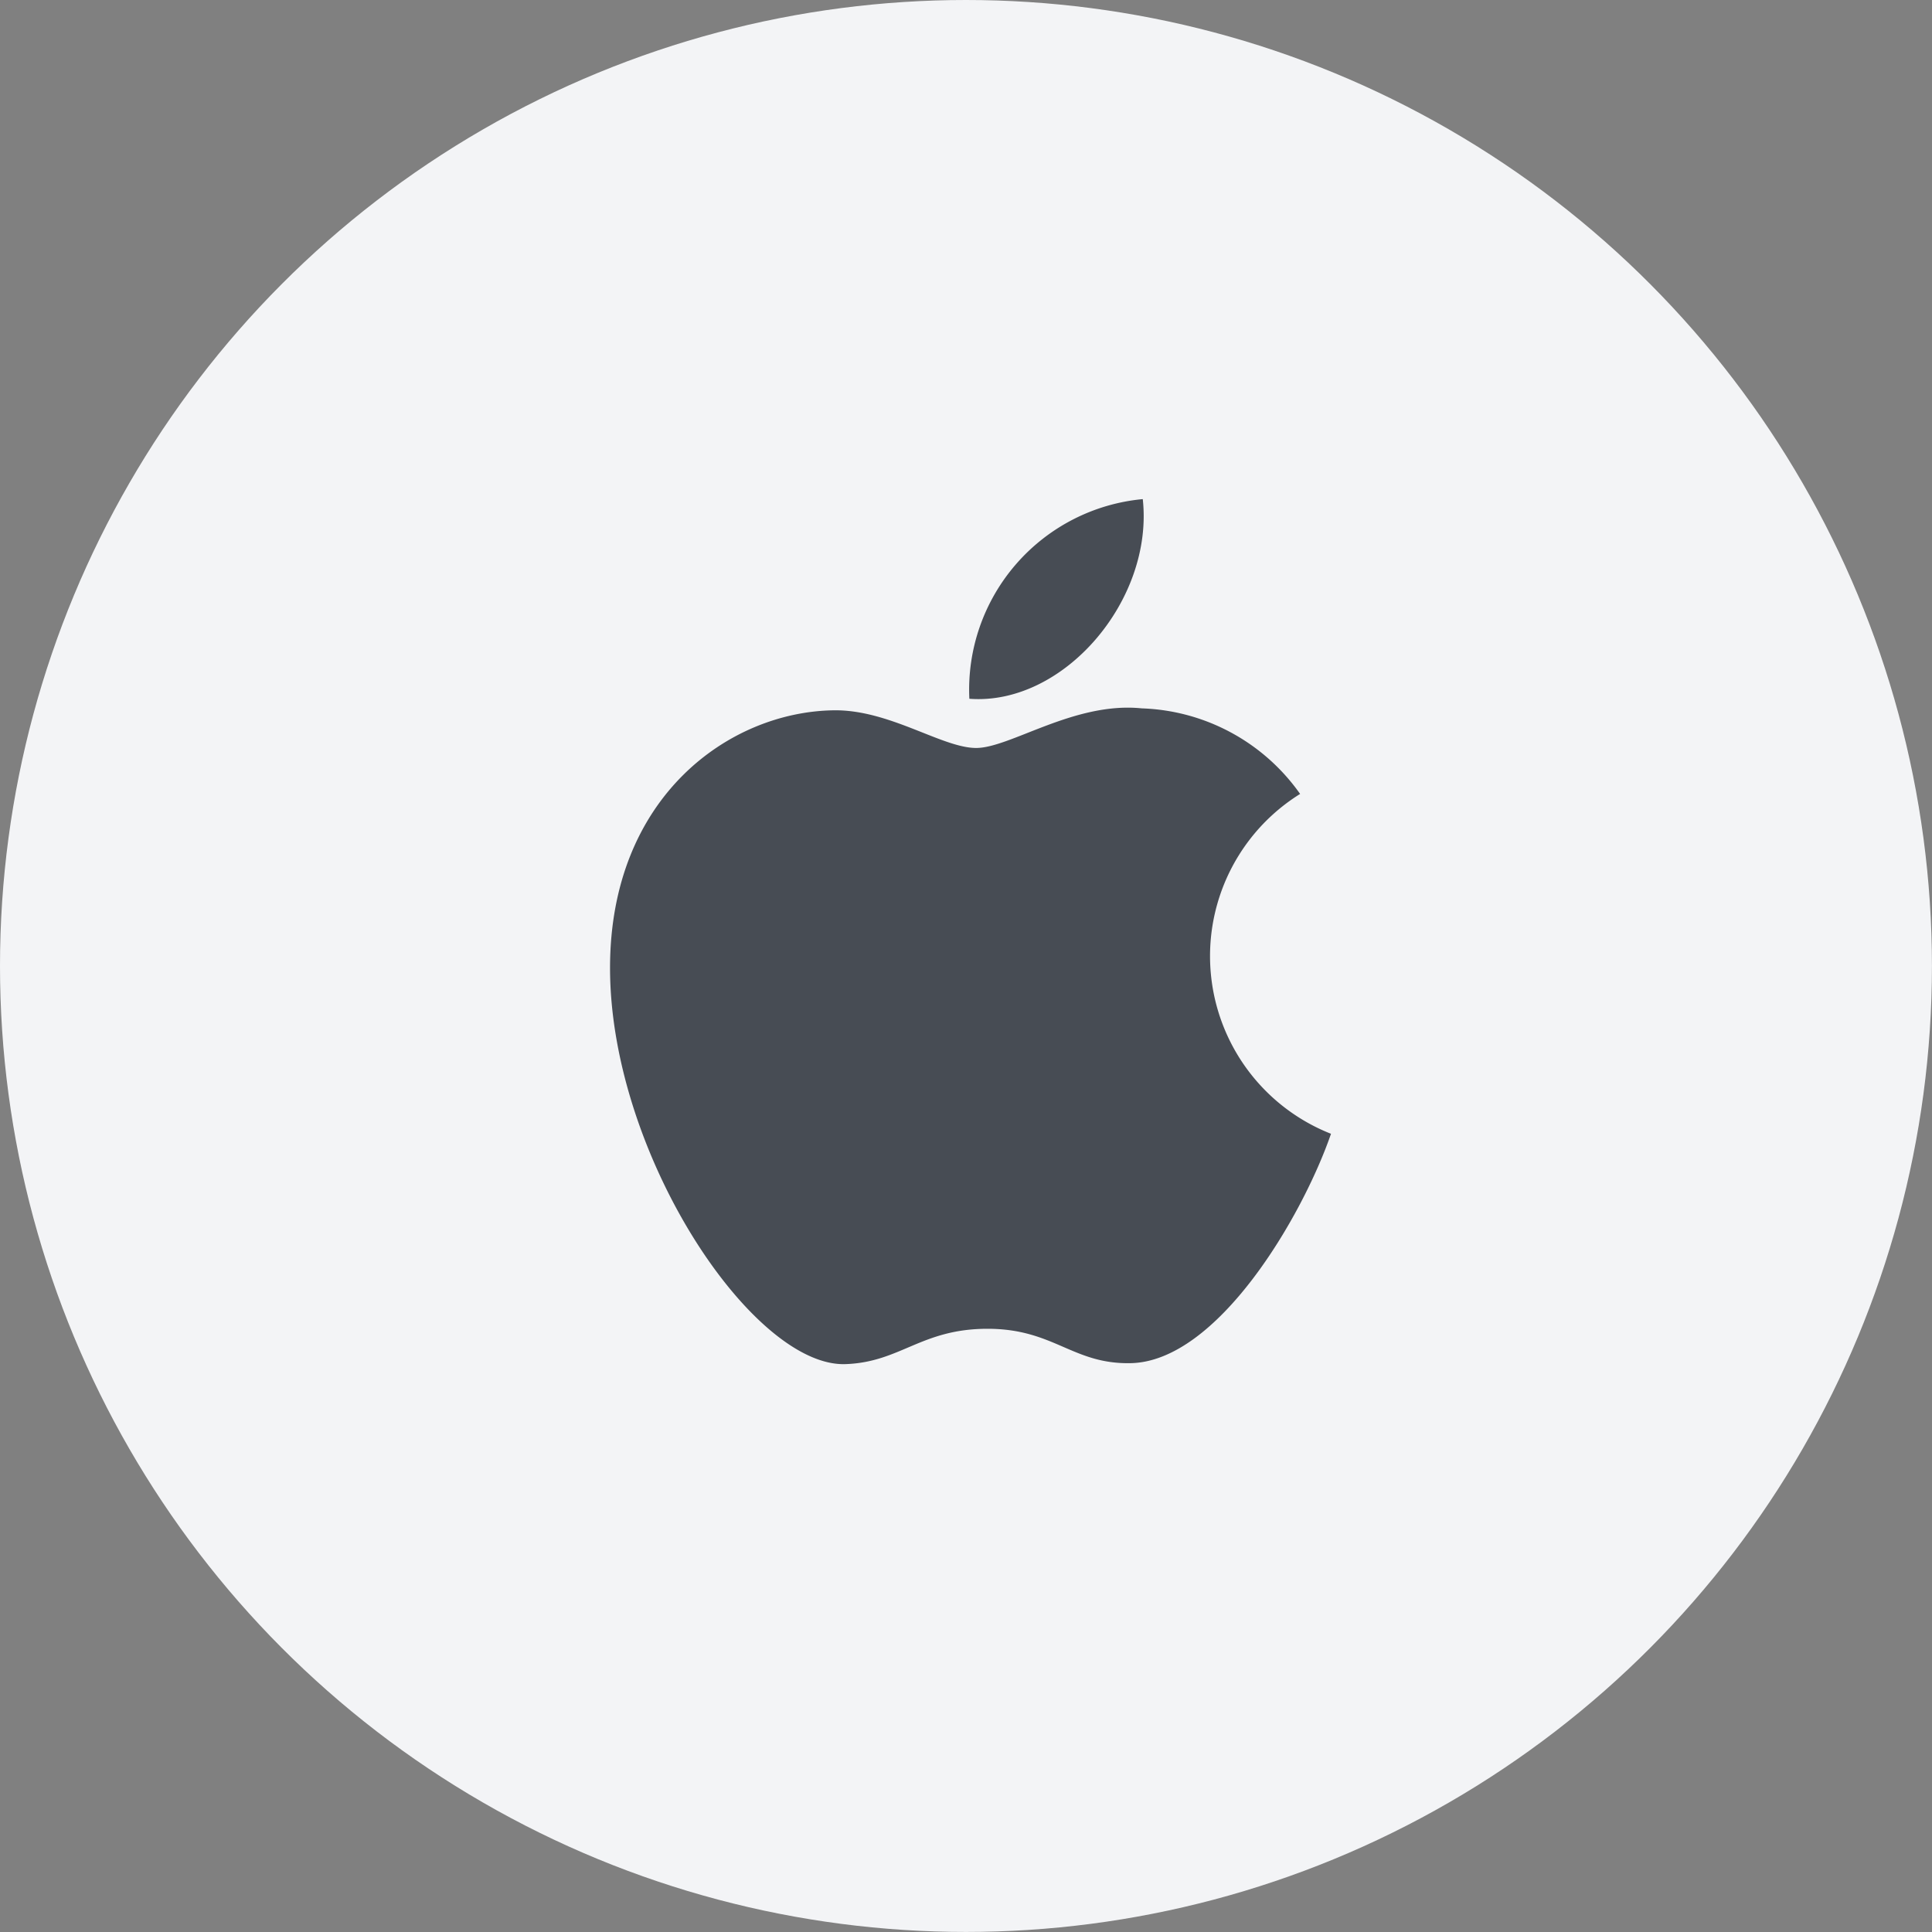 <svg xmlns="http://www.w3.org/2000/svg" width="34.837" height="34.837" viewBox="0 0 34.837 34.837">
  <rect x="0" y="0" width="34.837" height="34.837" fill="#808080" stroke="none"/>
  <g id="Group_4631" data-name="Group 4631" transform="translate(-294.5 -322)">
    <g id="Group_4630" data-name="Group 4630" transform="translate(294.5 322)">
      <circle id="Ellipse_502" data-name="Ellipse 502" cx="17.418" cy="17.418" r="17.418" fill="#f3f4f6"/>
    </g>
    <path id="Path_1765" data-name="Path 1765" d="M6677.877,7730.356c-.511,1.482-2.042,4.109-3.616,4.136-1.046.02-1.381-.62-2.577-.62s-1.566.6-2.555.637c-1.672.067-4.252-3.785-4.252-7.144,0-3.088,2.151-4.617,4.029-4.645,1.007-.017,1.958.679,2.573.679s1.771-.84,2.987-.714a3.638,3.638,0,0,1,2.854,1.543A3.444,3.444,0,0,0,6677.877,7730.356Zm-3.395-11.444a3.451,3.451,0,0,0-3.126,3.6C6673.053,7722.64,6674.683,7720.735,6674.483,7718.912Z" transform="translate(-6359.377 -7387.912)" fill="#474c54"/>
  </g>
</svg>
